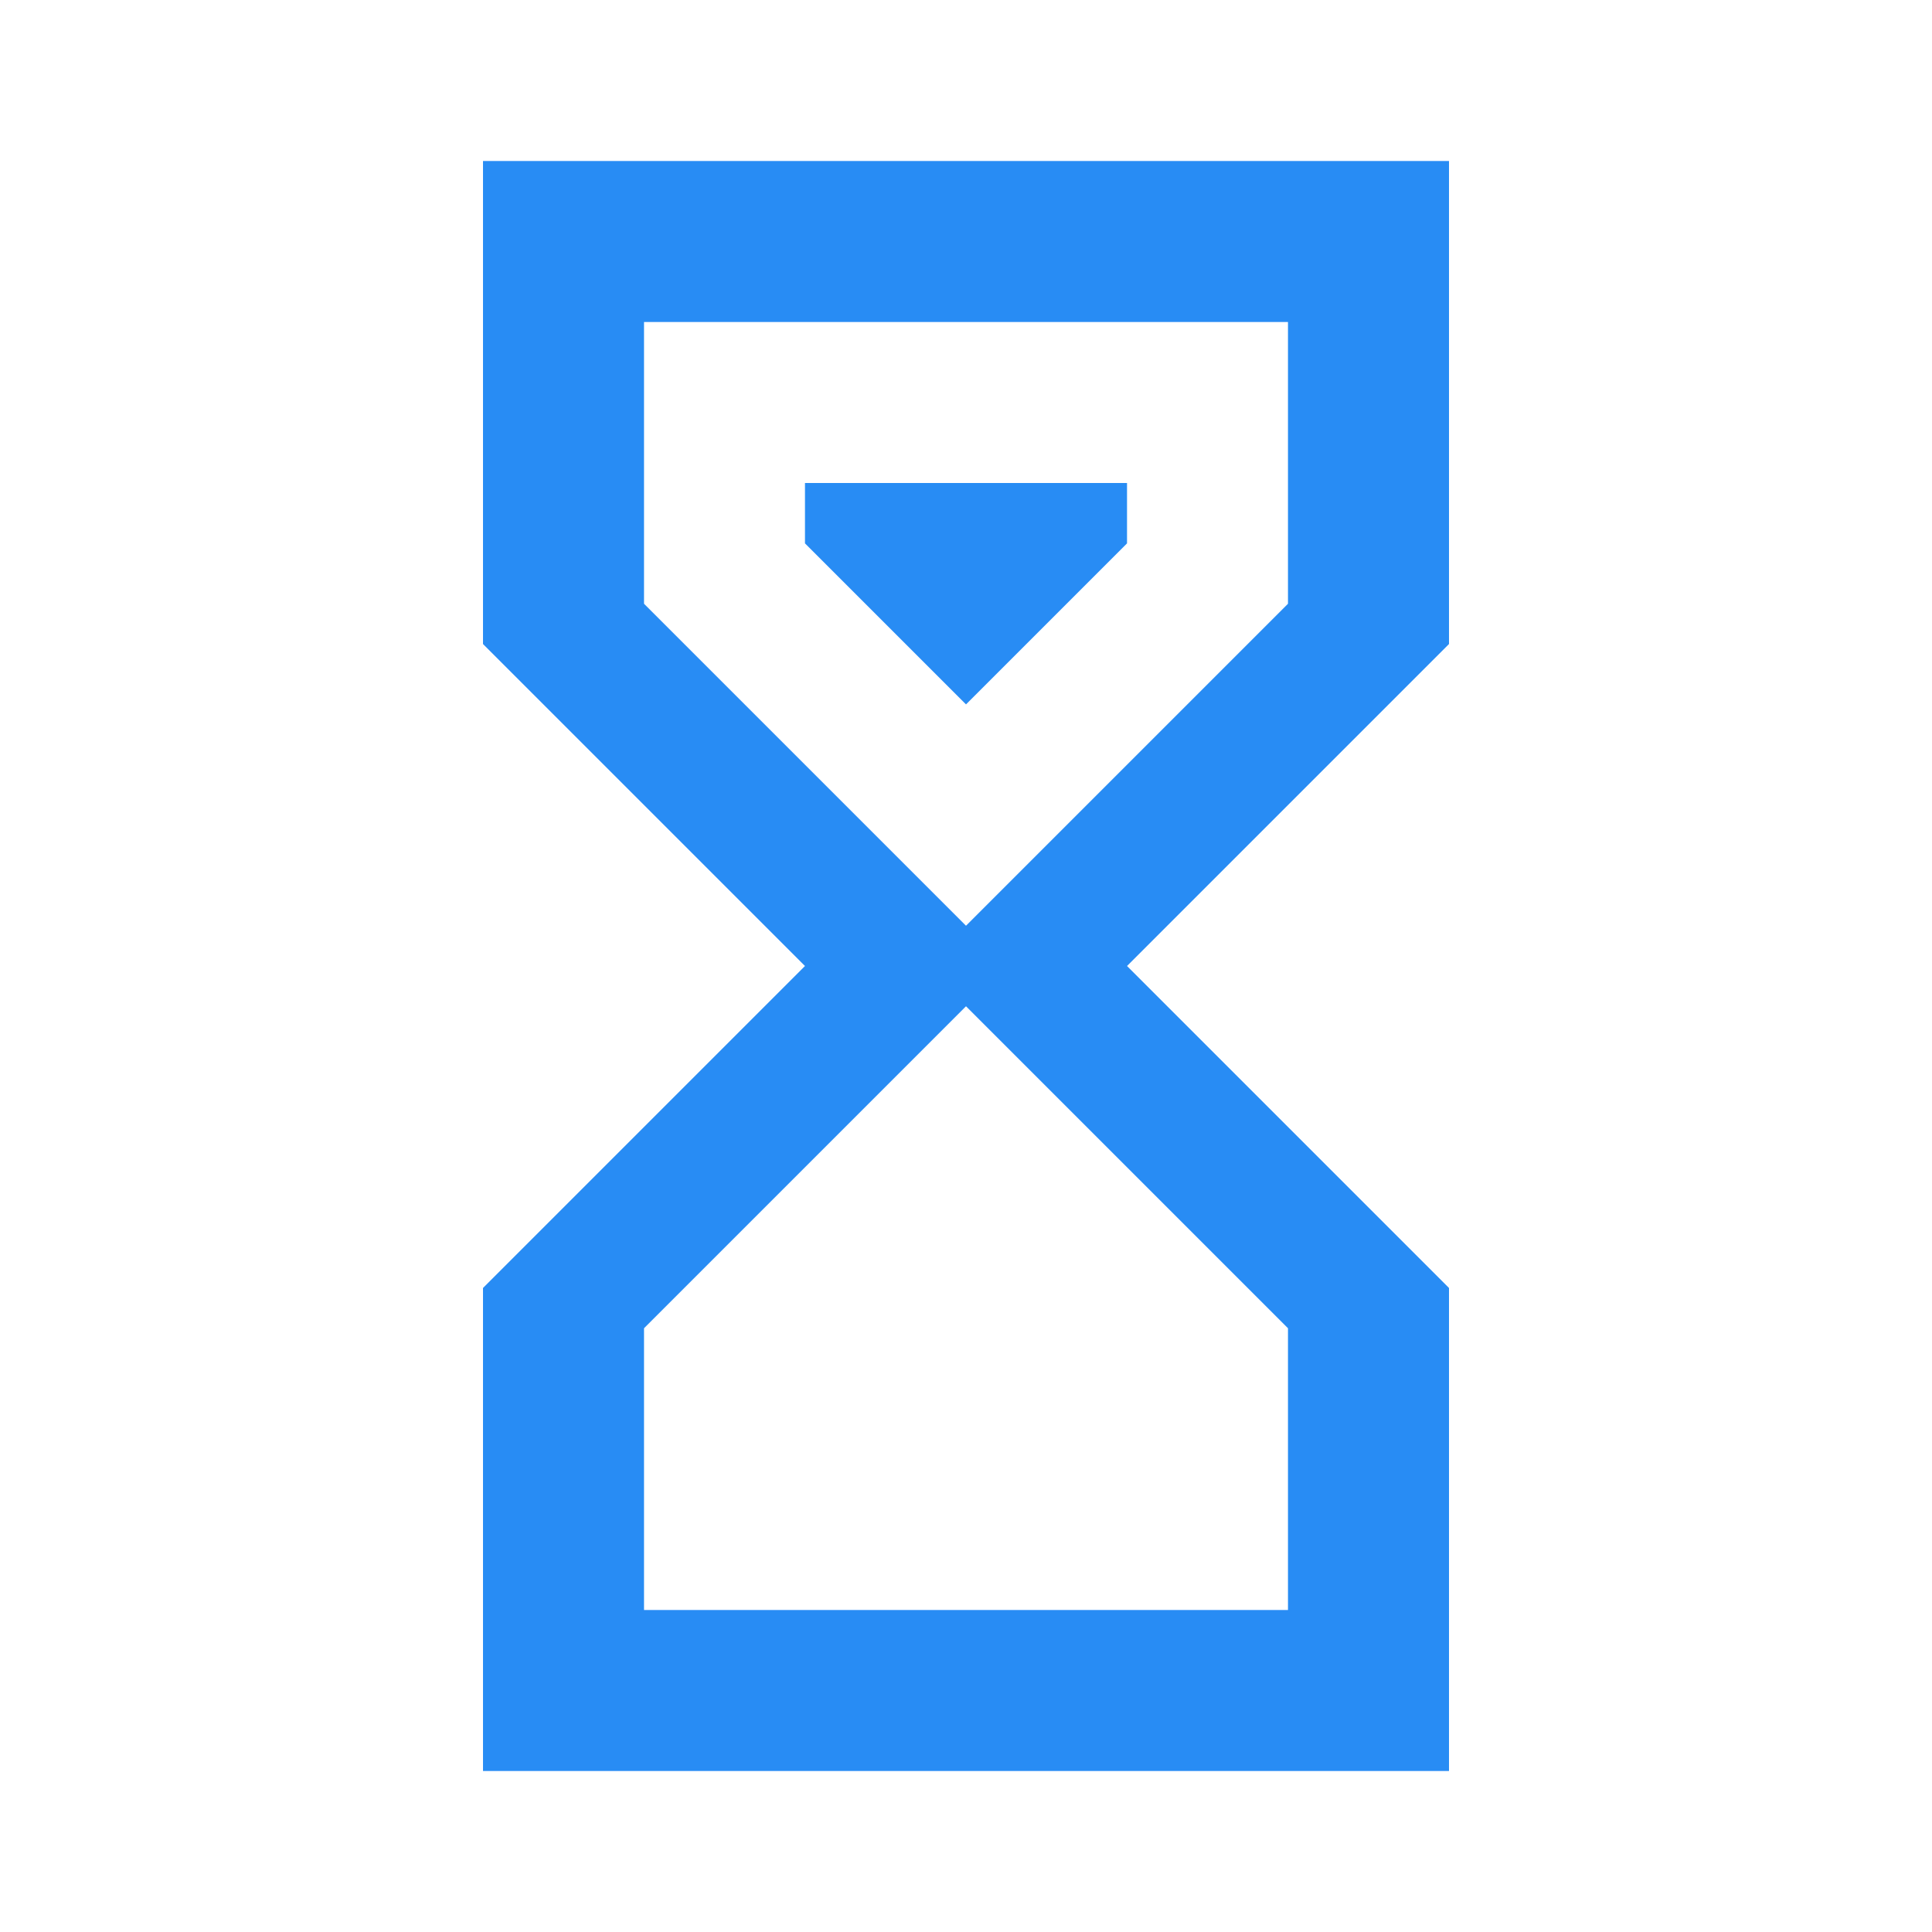 <svg xmlns="http://www.w3.org/2000/svg" width="32" height="32" viewBox="0 0 32 32" fill="none"><path d="M8 2.667H24V10.667L18.667 16L24 21.333V29.333H8V21.333L13.333 16L8 10.667V2.667ZM21.333 22L16 16.667L10.667 22V26.667H21.333V22ZM16 15.333L21.333 10V5.333H10.667V10L16 15.333ZM13.333 8H18.667V9L16 11.667L13.333 9V8Z" fill="#288CF4"></path></svg>